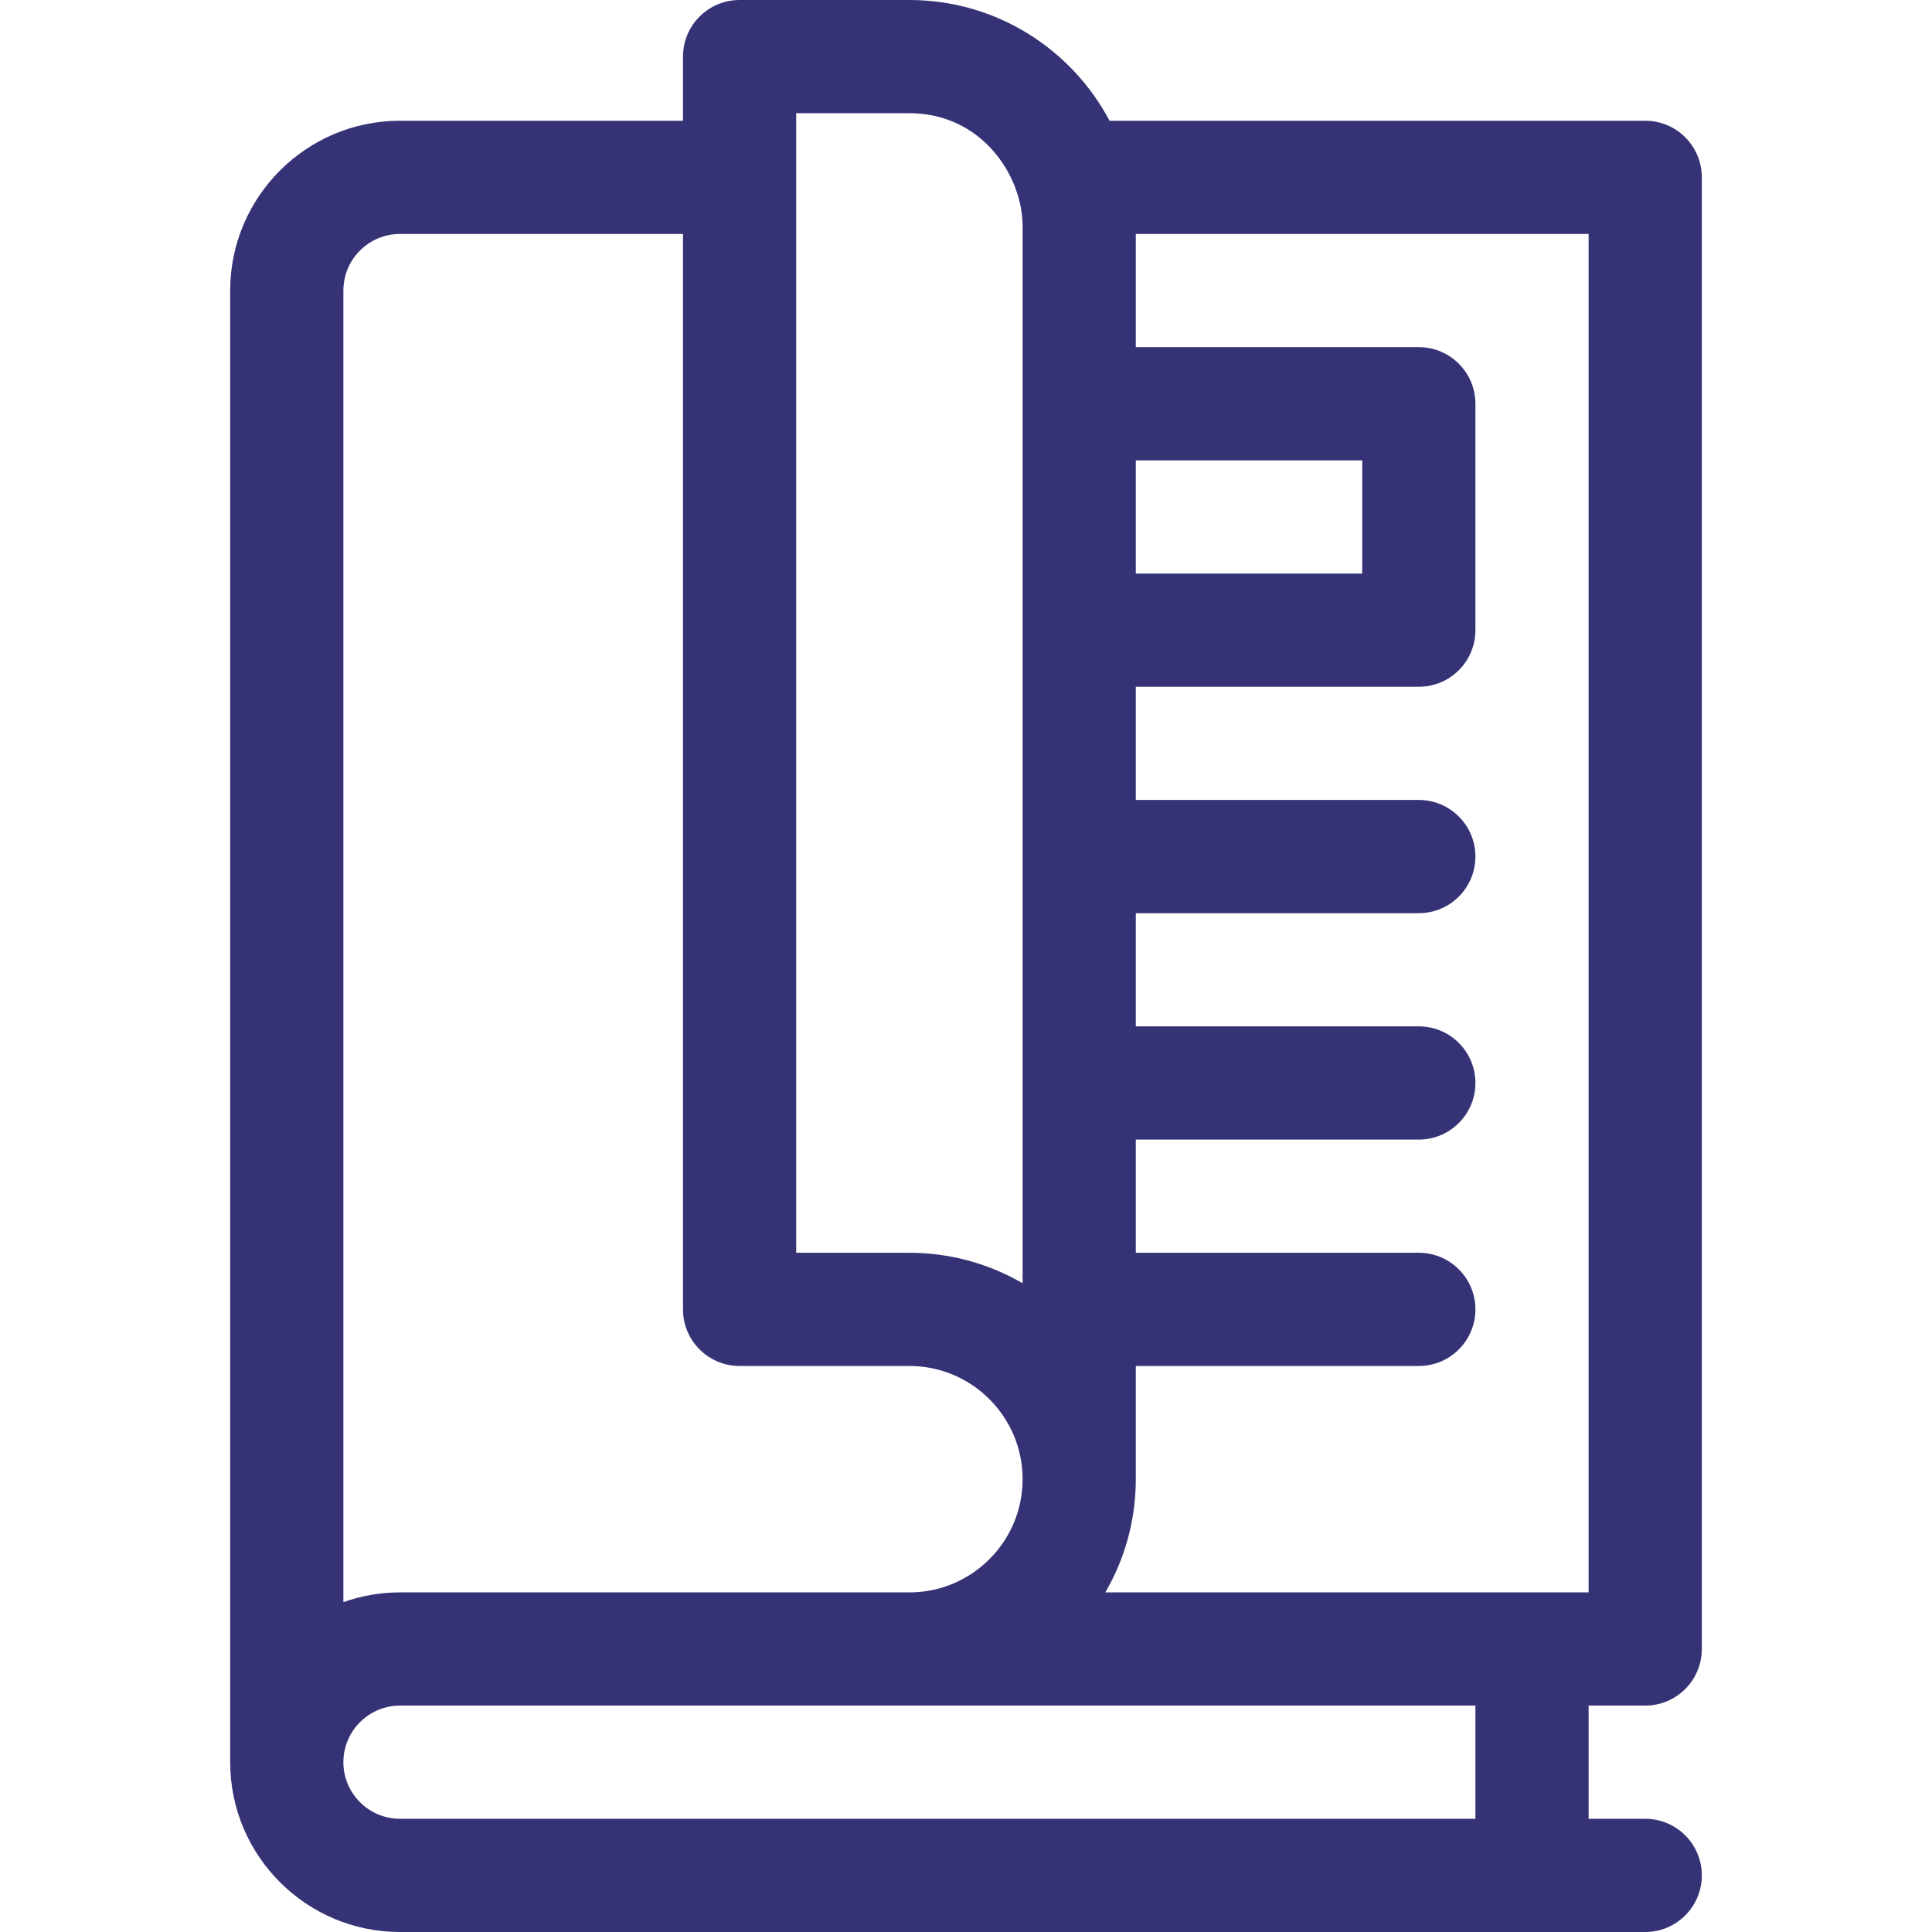 <svg id="Capa_1" enable-background="new 0 0 512 512" height="512" viewBox="0 0 512 512" width="512" xmlns="http://www.w3.org/2000/svg" style="fill: #353375;"><g><path d="m436 452c8.284 0 15-6.716 15-15v-390c0-8.284-6.716-15-15-15h-141.957c-10.077-19.013-30.068-32-53.043-32h-45c-8.284 0-15 6.716-15 15v17h-75c-24.813 0-45 20.187-45 45v390c0 24.813 20.187 45 45 45h330c8.284 0 15-6.716 15-15s-6.716-15-15-15h-15v-30zm-15-30h-128.072c5.123-8.833 8.072-19.075 8.072-30v-30h75c8.284 0 15-6.716 15-15s-6.716-15-15-15h-75v-30h75c8.284 0 15-6.716 15-15s-6.716-15-15-15h-75v-30h75c8.284 0 15-6.716 15-15s-6.716-15-15-15h-75v-30h75c8.284 0 15-6.716 15-15v-60c0-8.284-6.716-15-15-15h-75v-30h120zm-120-300h60v30h-60zm-90-92h30c18.946 0 30 16.296 30 30v280.072c-8.833-5.123-19.075-8.072-30-8.072h-30zm-105 32h75v285c0 8.284 6.716 15 15 15h45c16.542 0 30 13.458 30 30s-13.458 30-30 30h-135c-5.258 0-10.305.915-15 2.58v-347.58c0-8.271 6.729-15 15-15zm285 420h-285c-8.271 0-15-6.729-15-15s6.729-15 15-15h285z"/></g></svg>

